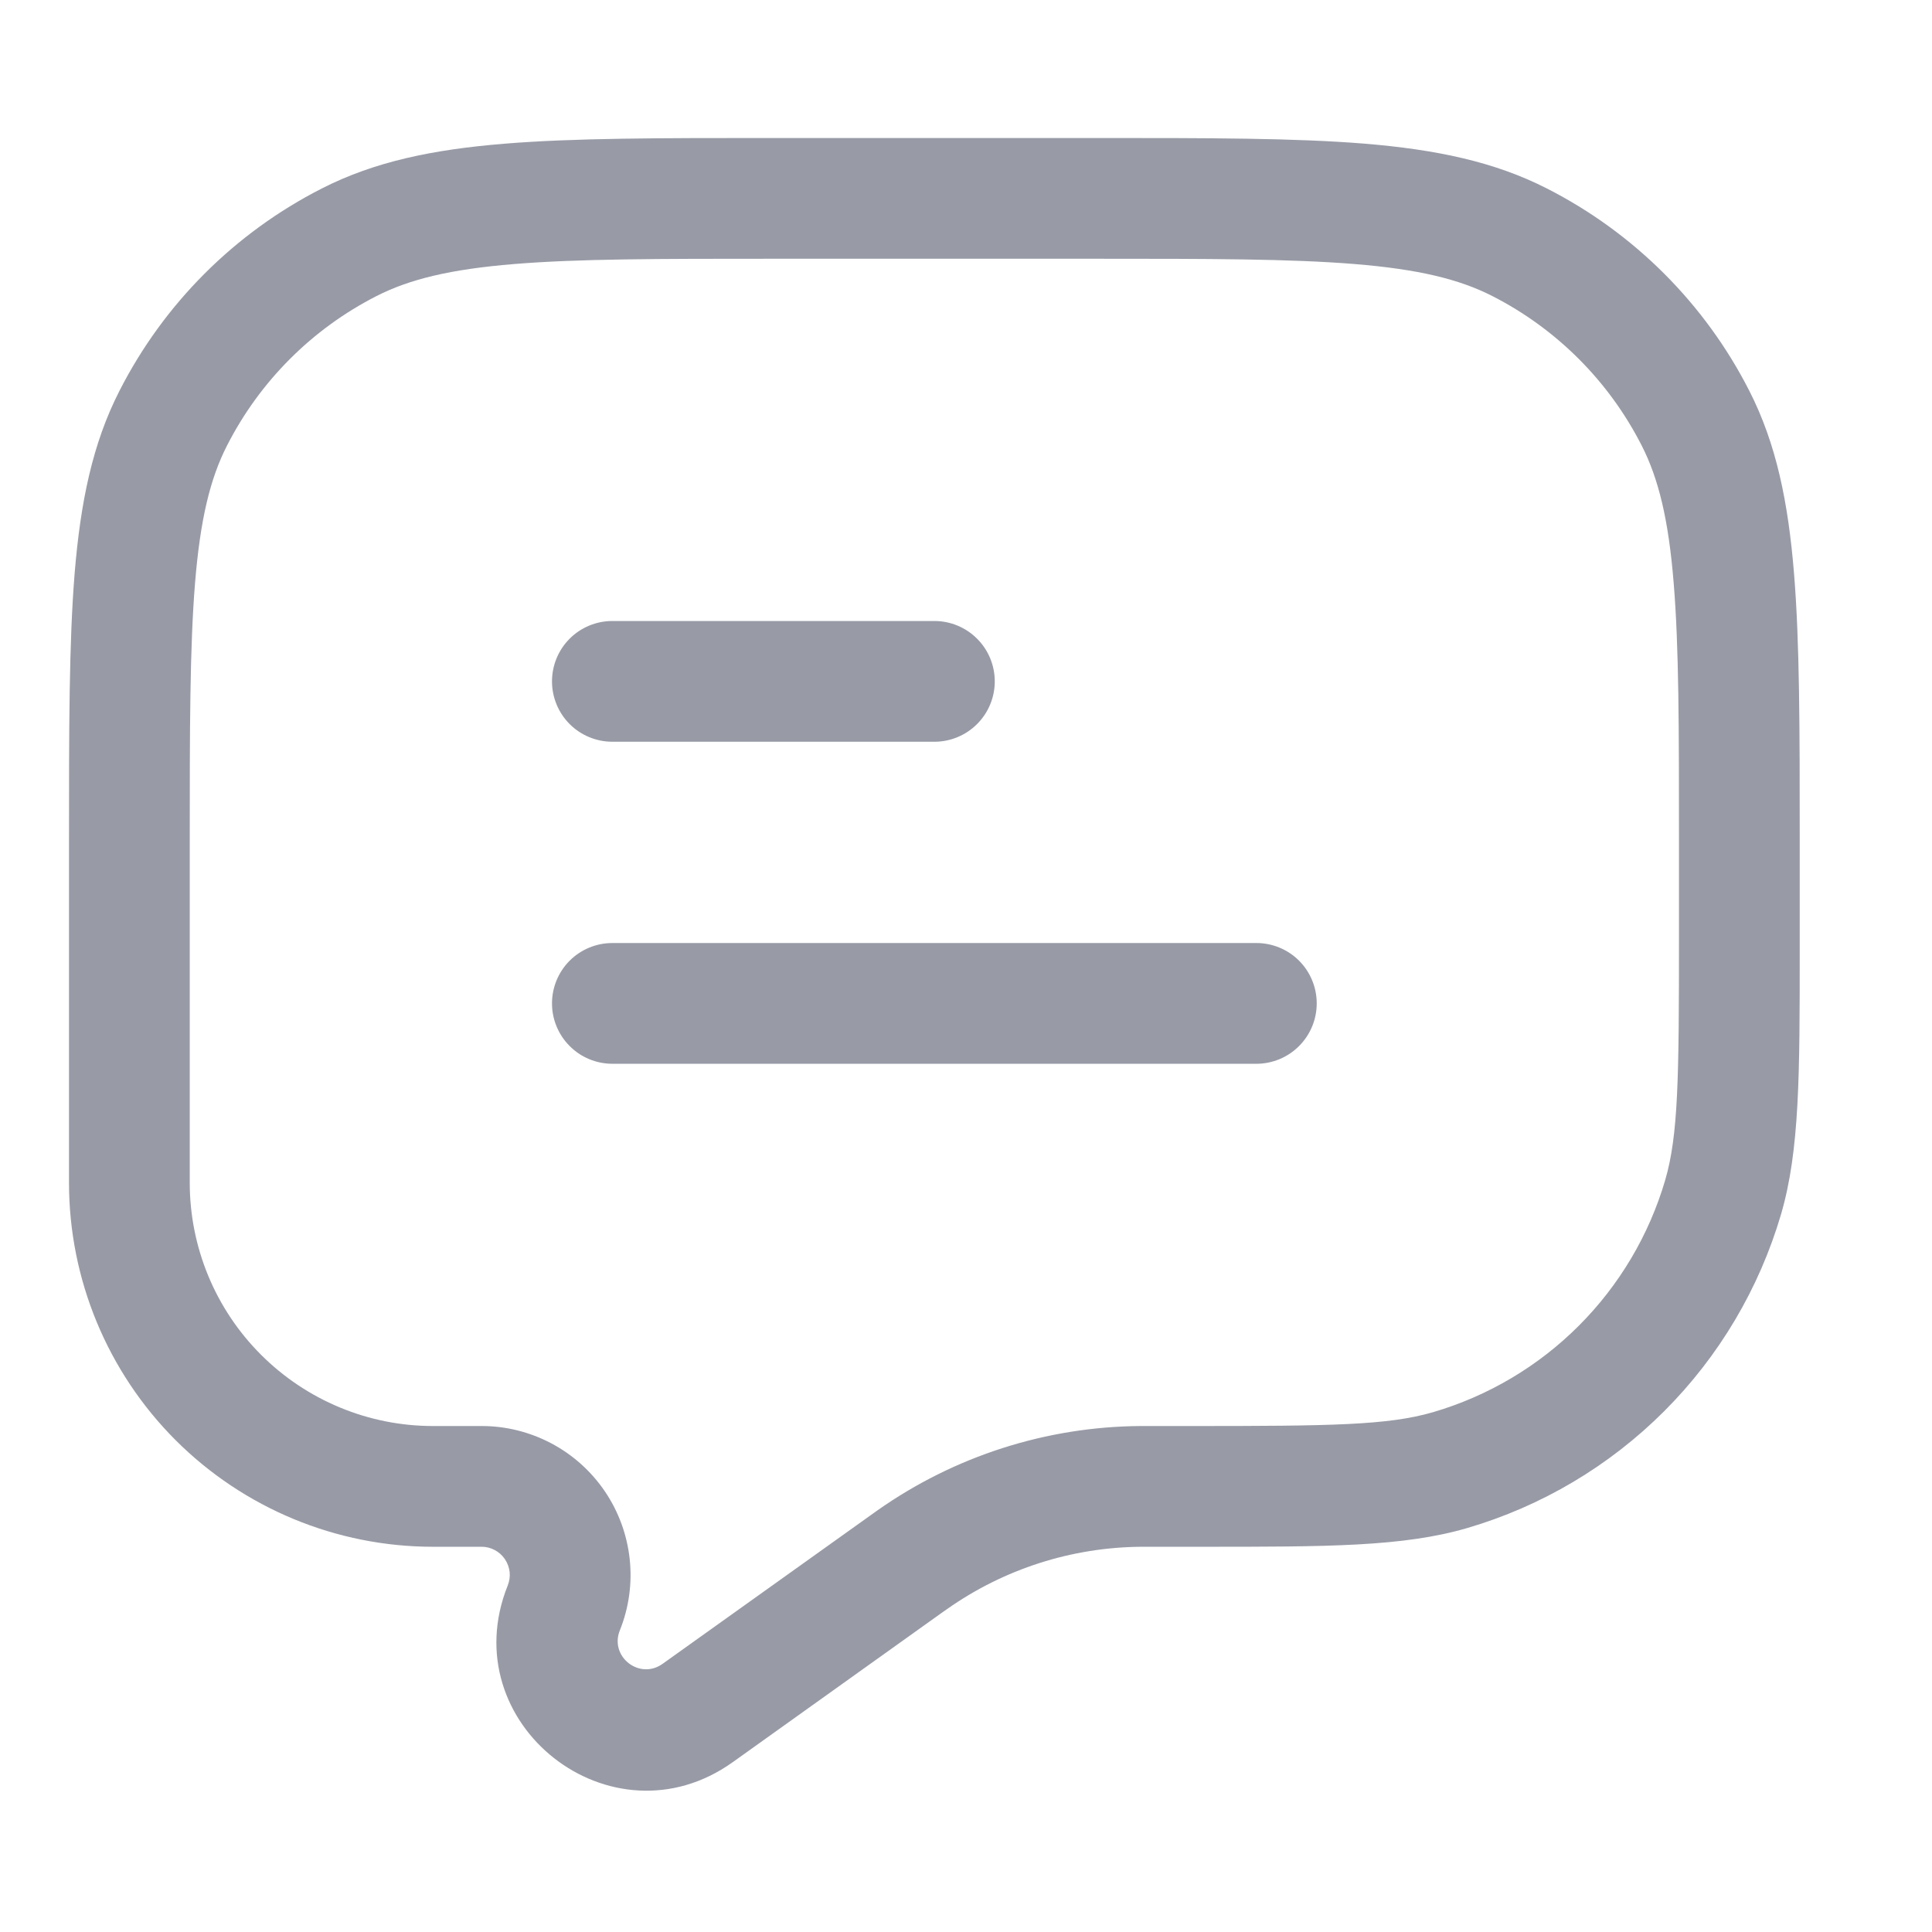 <svg width="28" height="28" viewBox="0 0 28 28" fill="none" xmlns="http://www.w3.org/2000/svg">
<path d="M8 9.875C8 9.643 8.092 9.42 8.256 9.256C8.42 9.092 8.643 9 8.875 9H13.542C13.774 9 13.996 9.092 14.16 9.256C14.325 9.42 14.417 9.643 14.417 9.875C14.417 10.107 14.325 10.33 14.16 10.494C13.996 10.658 13.774 10.75 13.542 10.75H8.875C8.643 10.75 8.42 10.658 8.256 10.494C8.092 10.33 8 10.107 8 9.875ZM8 14.542C8 14.31 8.092 14.087 8.256 13.923C8.42 13.759 8.643 13.667 8.875 13.667H18.208C18.44 13.667 18.663 13.759 18.827 13.923C18.991 14.087 19.083 14.31 19.083 14.542C19.083 14.774 18.991 14.996 18.827 15.16C18.663 15.325 18.44 15.417 18.208 15.417H8.875C8.643 15.417 8.42 15.325 8.256 15.16C8.092 14.996 8 14.774 8 14.542Z" fill="#989BA6"/>
<path fill-rule="evenodd" clip-rule="evenodd" d="M11.169 2H15.915C17.514 2 18.77 2 19.777 2.082C20.804 2.167 21.652 2.34 22.42 2.732C23.682 3.375 24.709 4.401 25.352 5.663C25.744 6.431 25.916 7.279 26 8.306C26.083 9.314 26.083 10.569 26.083 12.169V13.761C26.083 15.568 26.083 16.67 25.813 17.596C25.496 18.675 24.914 19.657 24.119 20.452C23.324 21.247 22.342 21.83 21.263 22.146C20.336 22.417 19.235 22.417 17.428 22.417H16.546C15.534 22.423 14.549 22.739 13.723 23.322L13.664 23.363L10.619 25.539C8.863 26.792 6.556 24.981 7.358 22.979C7.383 22.917 7.393 22.849 7.386 22.782C7.378 22.716 7.355 22.652 7.317 22.596C7.28 22.541 7.229 22.495 7.169 22.464C7.11 22.433 7.044 22.416 6.977 22.417H6.276C4.876 22.417 3.535 21.861 2.545 20.872C1.556 19.882 1 18.54 1 17.141V12.169C1 10.569 1 9.314 1.082 8.306C1.167 7.279 1.339 6.431 1.732 5.663C2.375 4.401 3.401 3.375 4.663 2.732C5.431 2.34 6.279 2.167 7.306 2.083C8.314 2 9.569 2 11.169 2ZM7.448 3.827C6.53 3.902 5.937 4.046 5.458 4.29C4.524 4.766 3.766 5.524 3.29 6.458C3.045 6.937 2.902 7.53 2.827 8.448C2.751 9.377 2.75 10.56 2.75 12.208V17.141C2.75 18.076 3.121 18.973 3.783 19.634C4.11 19.961 4.499 20.221 4.926 20.398C5.354 20.576 5.813 20.667 6.276 20.667H6.977C7.33 20.666 7.678 20.753 7.99 20.918C8.302 21.083 8.569 21.323 8.767 21.615C8.965 21.907 9.088 22.244 9.126 22.595C9.164 22.946 9.115 23.301 8.983 23.629C8.831 24.009 9.268 24.352 9.602 24.114L12.713 21.892C13.832 21.103 15.166 20.675 16.535 20.667H17.256C19.289 20.667 20.117 20.657 20.77 20.466C21.568 20.232 22.293 19.802 22.881 19.214C23.468 18.627 23.899 17.901 24.133 17.104C24.324 16.45 24.333 15.622 24.333 13.59V12.208C24.333 10.56 24.333 9.377 24.256 8.448C24.182 7.53 24.037 6.937 23.793 6.458C23.318 5.525 22.56 4.766 21.627 4.29C21.146 4.045 20.553 3.902 19.635 3.827C18.706 3.751 17.523 3.75 15.875 3.75H11.208C9.56 3.75 8.377 3.75 7.448 3.827Z" fill="#989BA6"/>
</svg>
